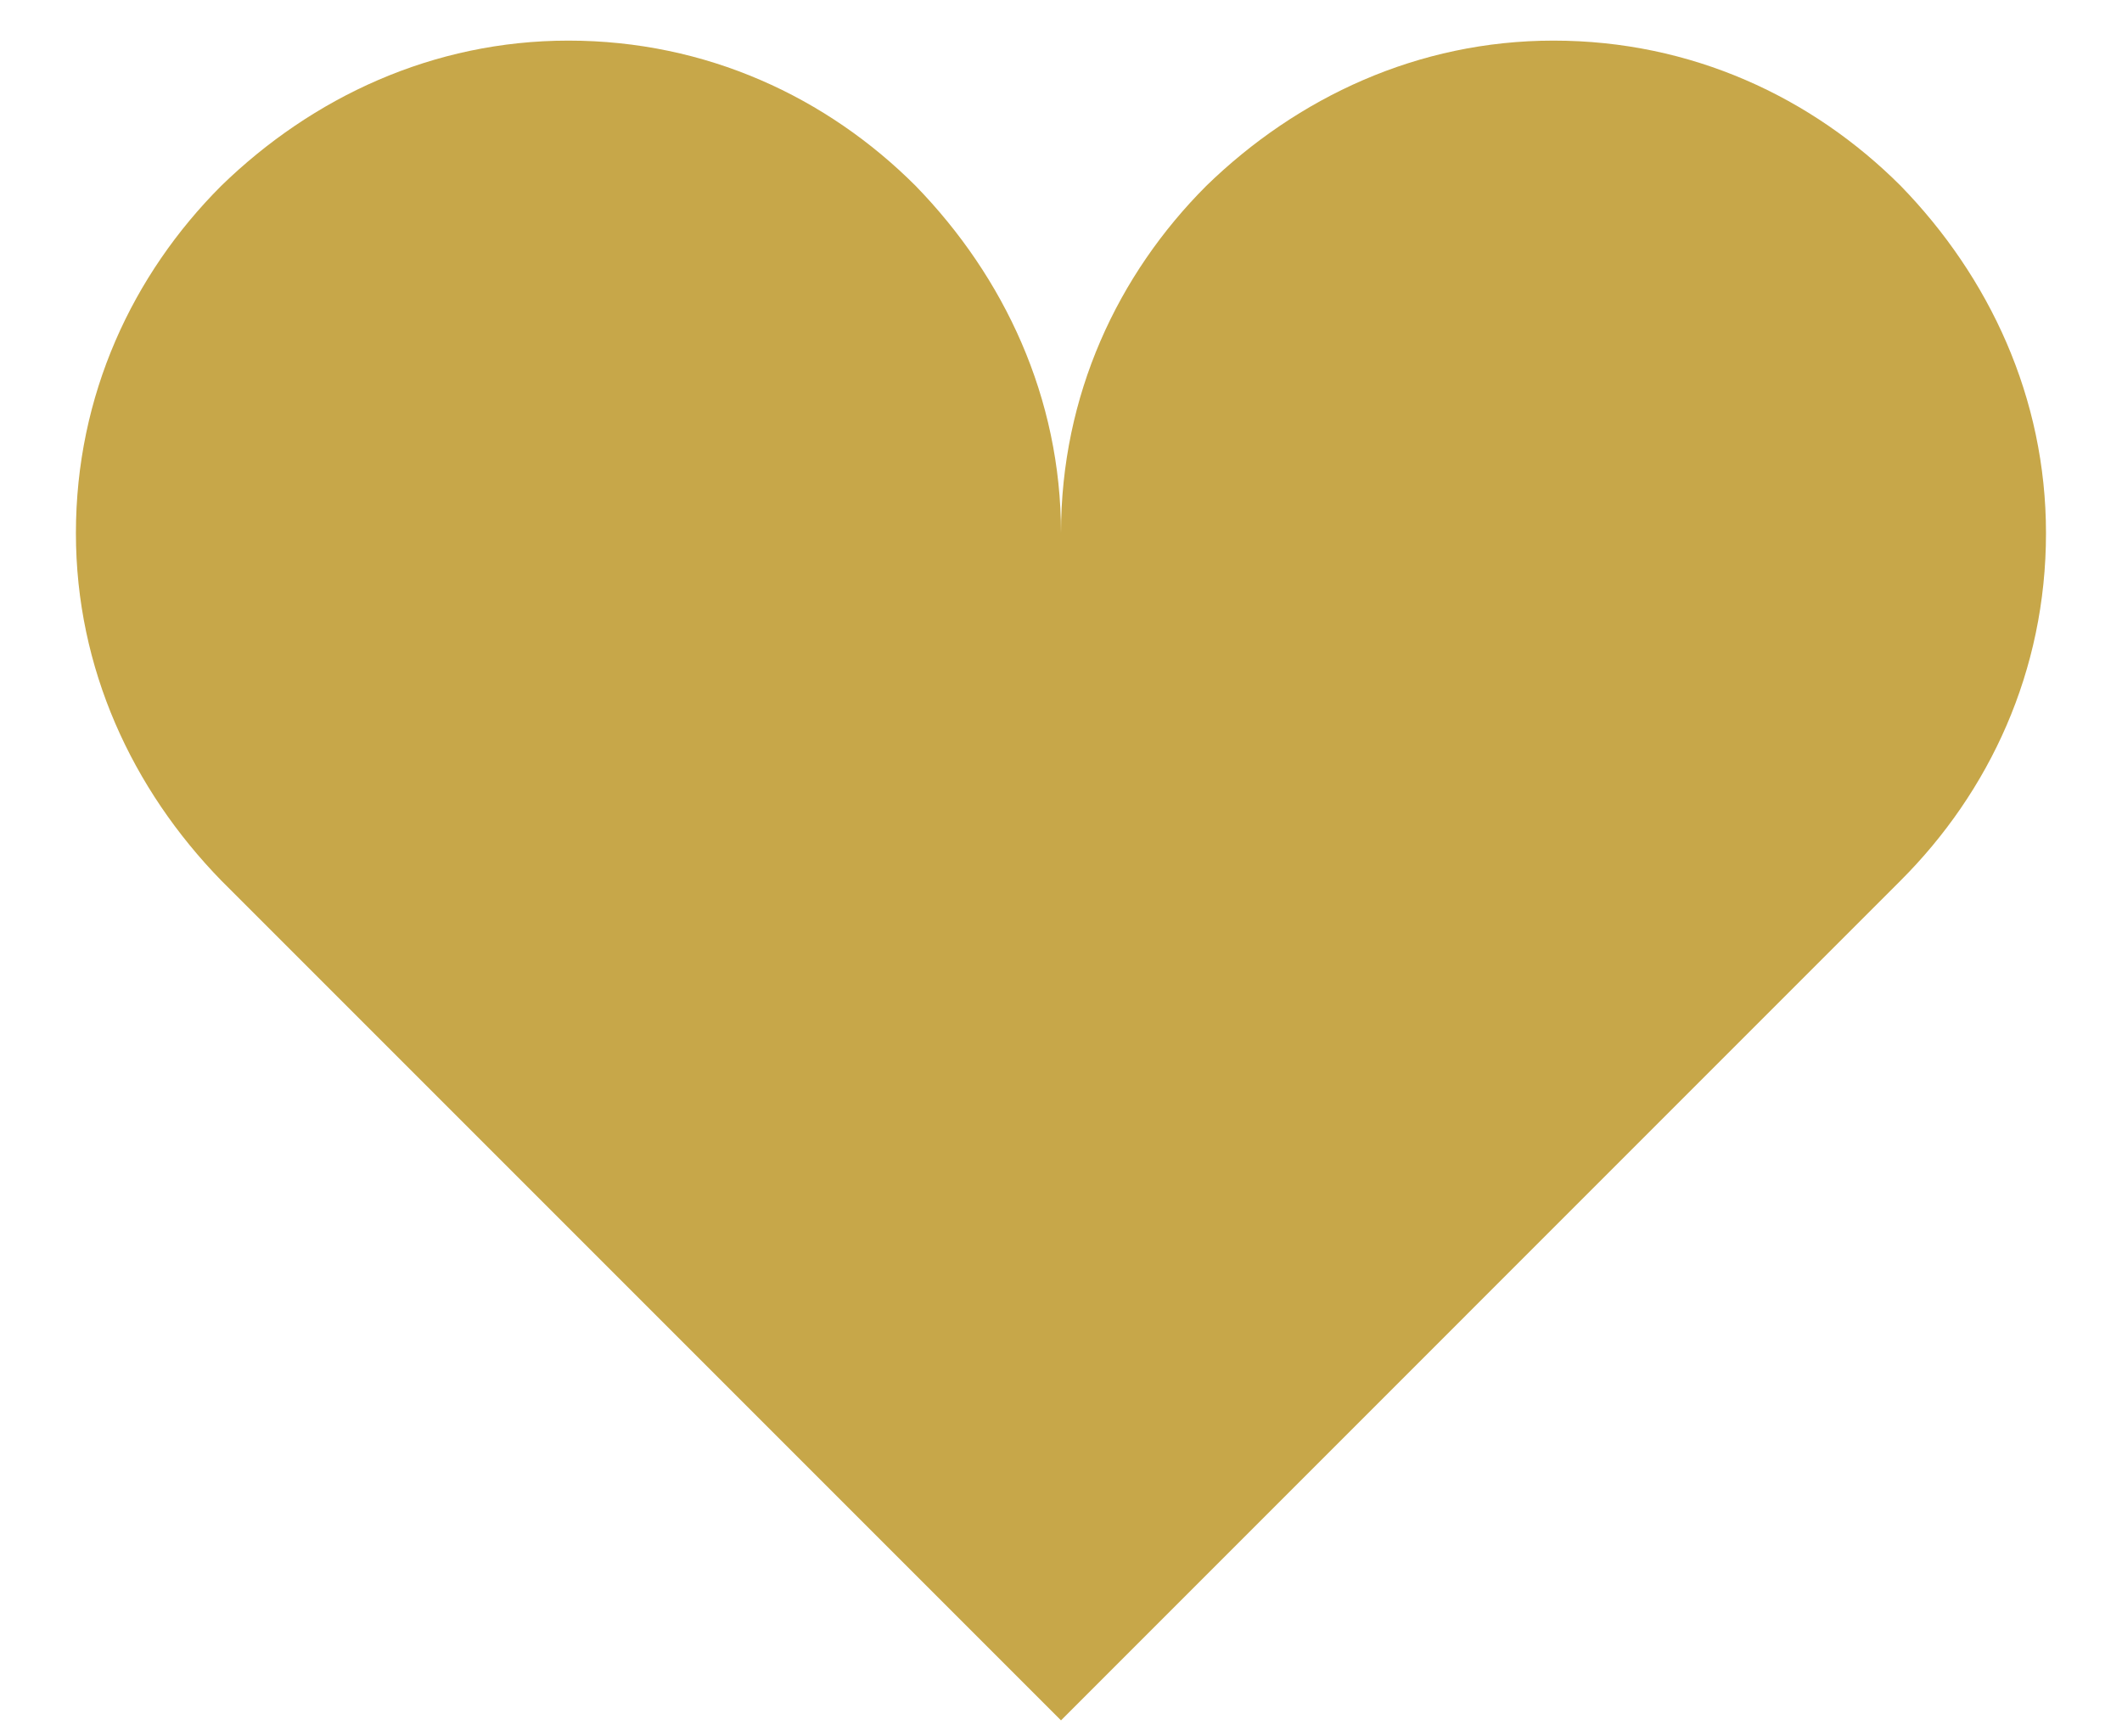 <svg width="22" height="18" viewBox="0 0 22 18" fill="none" xmlns="http://www.w3.org/2000/svg">
<path d="M5.893 0.421C4.489 0.421 3.238 1.008 2.293 1.927C1.374 2.847 0.787 4.098 0.787 5.527C0.787 6.932 1.374 8.183 2.293 9.127L11 17.834L19.706 9.127C20.625 8.208 21.212 6.957 21.212 5.527C21.212 4.123 20.625 2.872 19.706 1.927C18.787 1.008 17.536 0.421 16.106 0.421C14.702 0.421 13.451 1.008 12.506 1.927C11.587 2.847 11 4.098 11 5.527C11 4.123 10.412 2.872 9.493 1.927C8.574 1.008 7.323 0.421 5.893 0.421Z" fill="#C7A749"/>
</svg>